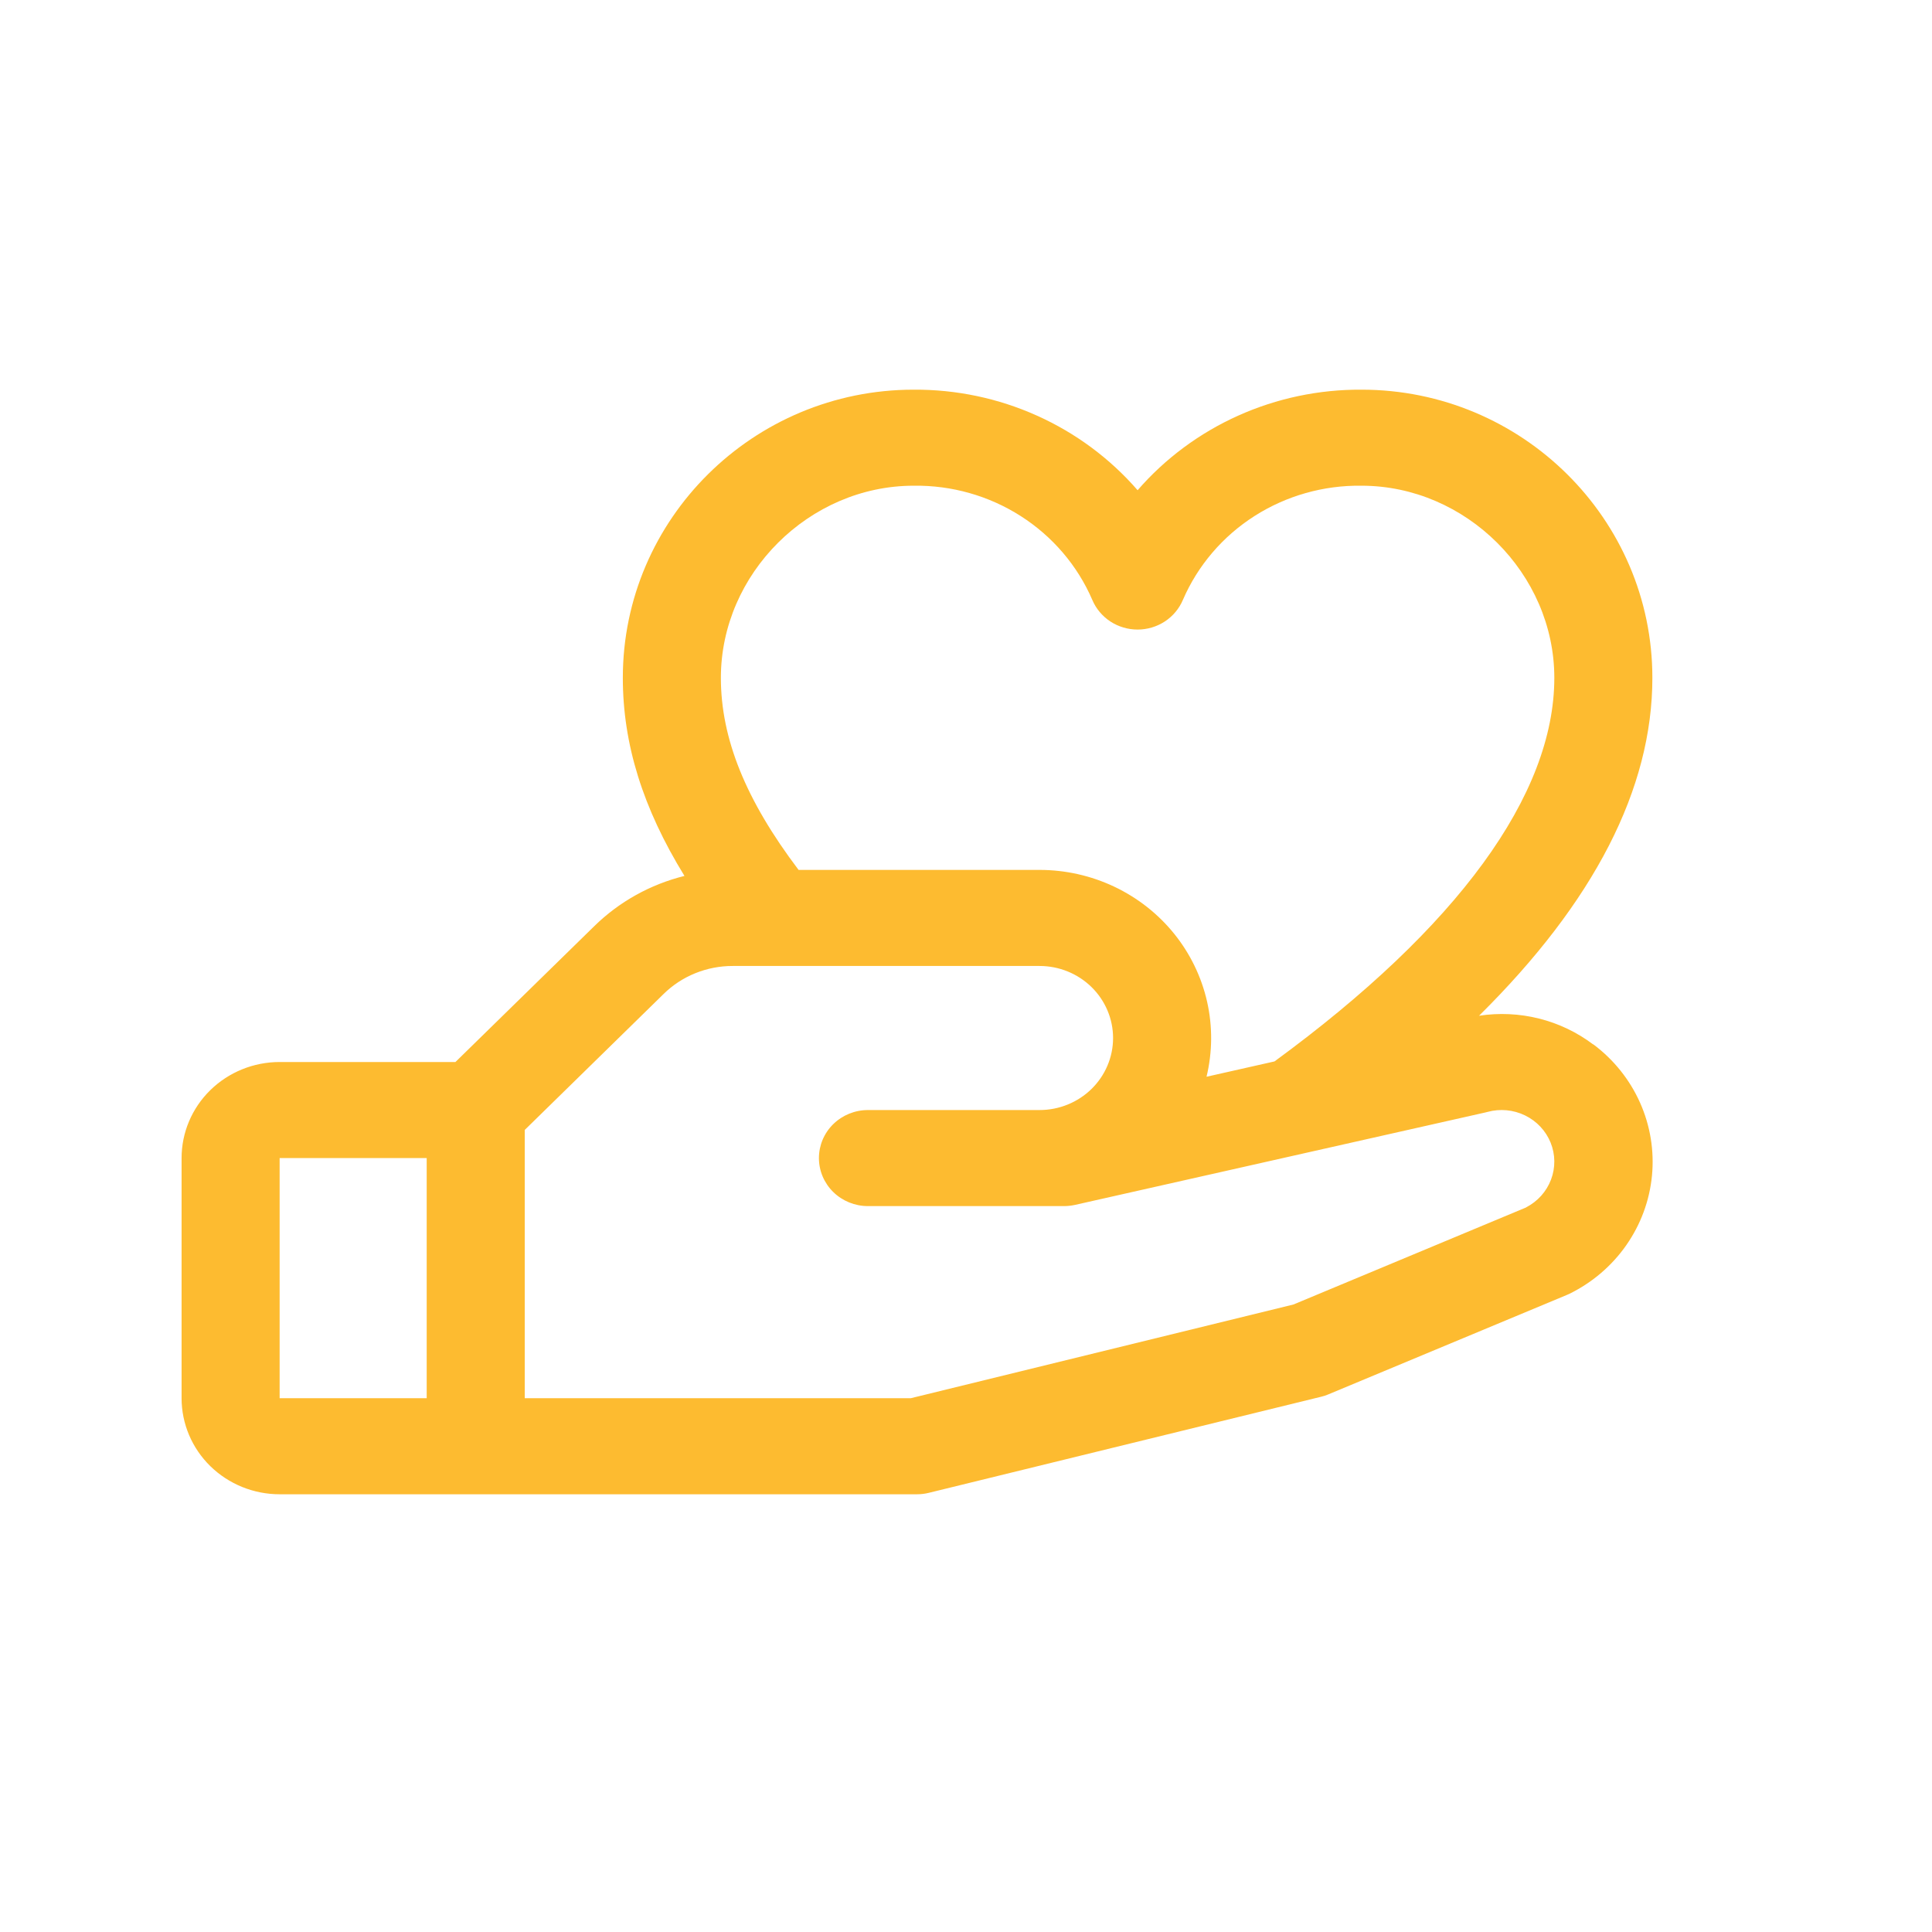 <svg width="72" height="72" viewBox="0 0 72 72" fill="none" xmlns="http://www.w3.org/2000/svg">
<path d="M59.37 38.921C58.773 38.47 58.088 38.142 57.357 37.959C56.627 37.776 55.865 37.74 55.12 37.854C59.409 33.612 61.579 29.395 61.579 25.26C61.579 19.338 56.717 14.522 50.74 14.522C49.154 14.512 47.585 14.842 46.143 15.49C44.702 16.137 43.422 17.086 42.395 18.269C41.367 17.086 40.088 16.137 38.646 15.49C37.204 14.842 35.636 14.512 34.05 14.522C28.073 14.522 23.211 19.338 23.211 25.26C23.211 27.721 23.951 30.113 25.508 32.643C24.232 32.96 23.068 33.609 22.14 34.522L16.973 39.578H10.421C9.452 39.578 8.523 39.956 7.837 40.627C7.152 41.298 6.767 42.209 6.767 43.158L6.767 52.107C6.767 53.056 7.152 53.967 7.837 54.638C8.523 55.309 9.452 55.687 10.421 55.687H34.173C34.322 55.687 34.471 55.669 34.616 55.633L49.233 52.053C49.326 52.032 49.417 52.002 49.504 51.964L58.382 48.263L58.482 48.219C59.335 47.801 60.066 47.178 60.605 46.407C61.144 45.636 61.474 44.744 61.564 43.814C61.654 42.883 61.5 41.946 61.118 41.09C60.736 40.234 60.138 39.488 59.38 38.921H59.37ZM34.05 18.101C35.465 18.081 36.854 18.475 38.039 19.232C39.225 19.989 40.153 21.075 40.705 22.352C40.842 22.68 41.077 22.961 41.377 23.159C41.678 23.356 42.032 23.462 42.395 23.462C42.757 23.462 43.111 23.356 43.412 23.159C43.713 22.961 43.947 22.68 44.085 22.352C44.637 21.075 45.565 19.989 46.75 19.232C47.936 18.475 49.325 18.081 50.74 18.101C54.634 18.101 57.925 21.379 57.925 25.26C57.925 29.625 54.319 34.563 47.497 39.556L44.964 40.127C45.186 39.207 45.193 38.249 44.984 37.326C44.775 36.404 44.355 35.539 43.757 34.797C43.158 34.056 42.396 33.457 41.527 33.045C40.658 32.633 39.706 32.419 38.741 32.419H29.761C27.79 29.815 26.865 27.524 26.865 25.26C26.865 21.379 30.156 18.101 34.05 18.101ZM10.421 43.158H15.902V52.107H10.421V43.158ZM56.881 44.995L48.203 48.615L33.944 52.107H19.556V42.109L24.725 37.048C25.063 36.714 25.465 36.45 25.909 36.27C26.352 36.09 26.828 35.998 27.308 35.999H38.741C39.467 35.999 40.164 36.282 40.678 36.785C41.192 37.289 41.481 37.972 41.481 38.684C41.481 39.396 41.192 40.078 40.678 40.582C40.164 41.085 39.467 41.368 38.741 41.368H32.346C31.861 41.368 31.397 41.557 31.054 41.892C30.711 42.228 30.519 42.683 30.519 43.158C30.519 43.633 30.711 44.088 31.054 44.424C31.397 44.759 31.861 44.948 32.346 44.948H39.654C39.792 44.947 39.929 44.932 40.063 44.903L55.364 41.456L55.435 41.438C55.902 41.311 56.401 41.357 56.835 41.569C57.269 41.78 57.608 42.141 57.787 42.583C57.965 43.024 57.971 43.515 57.802 43.96C57.634 44.405 57.303 44.774 56.874 44.995H56.881Z" fill="#FDBB30"/>
</svg>
